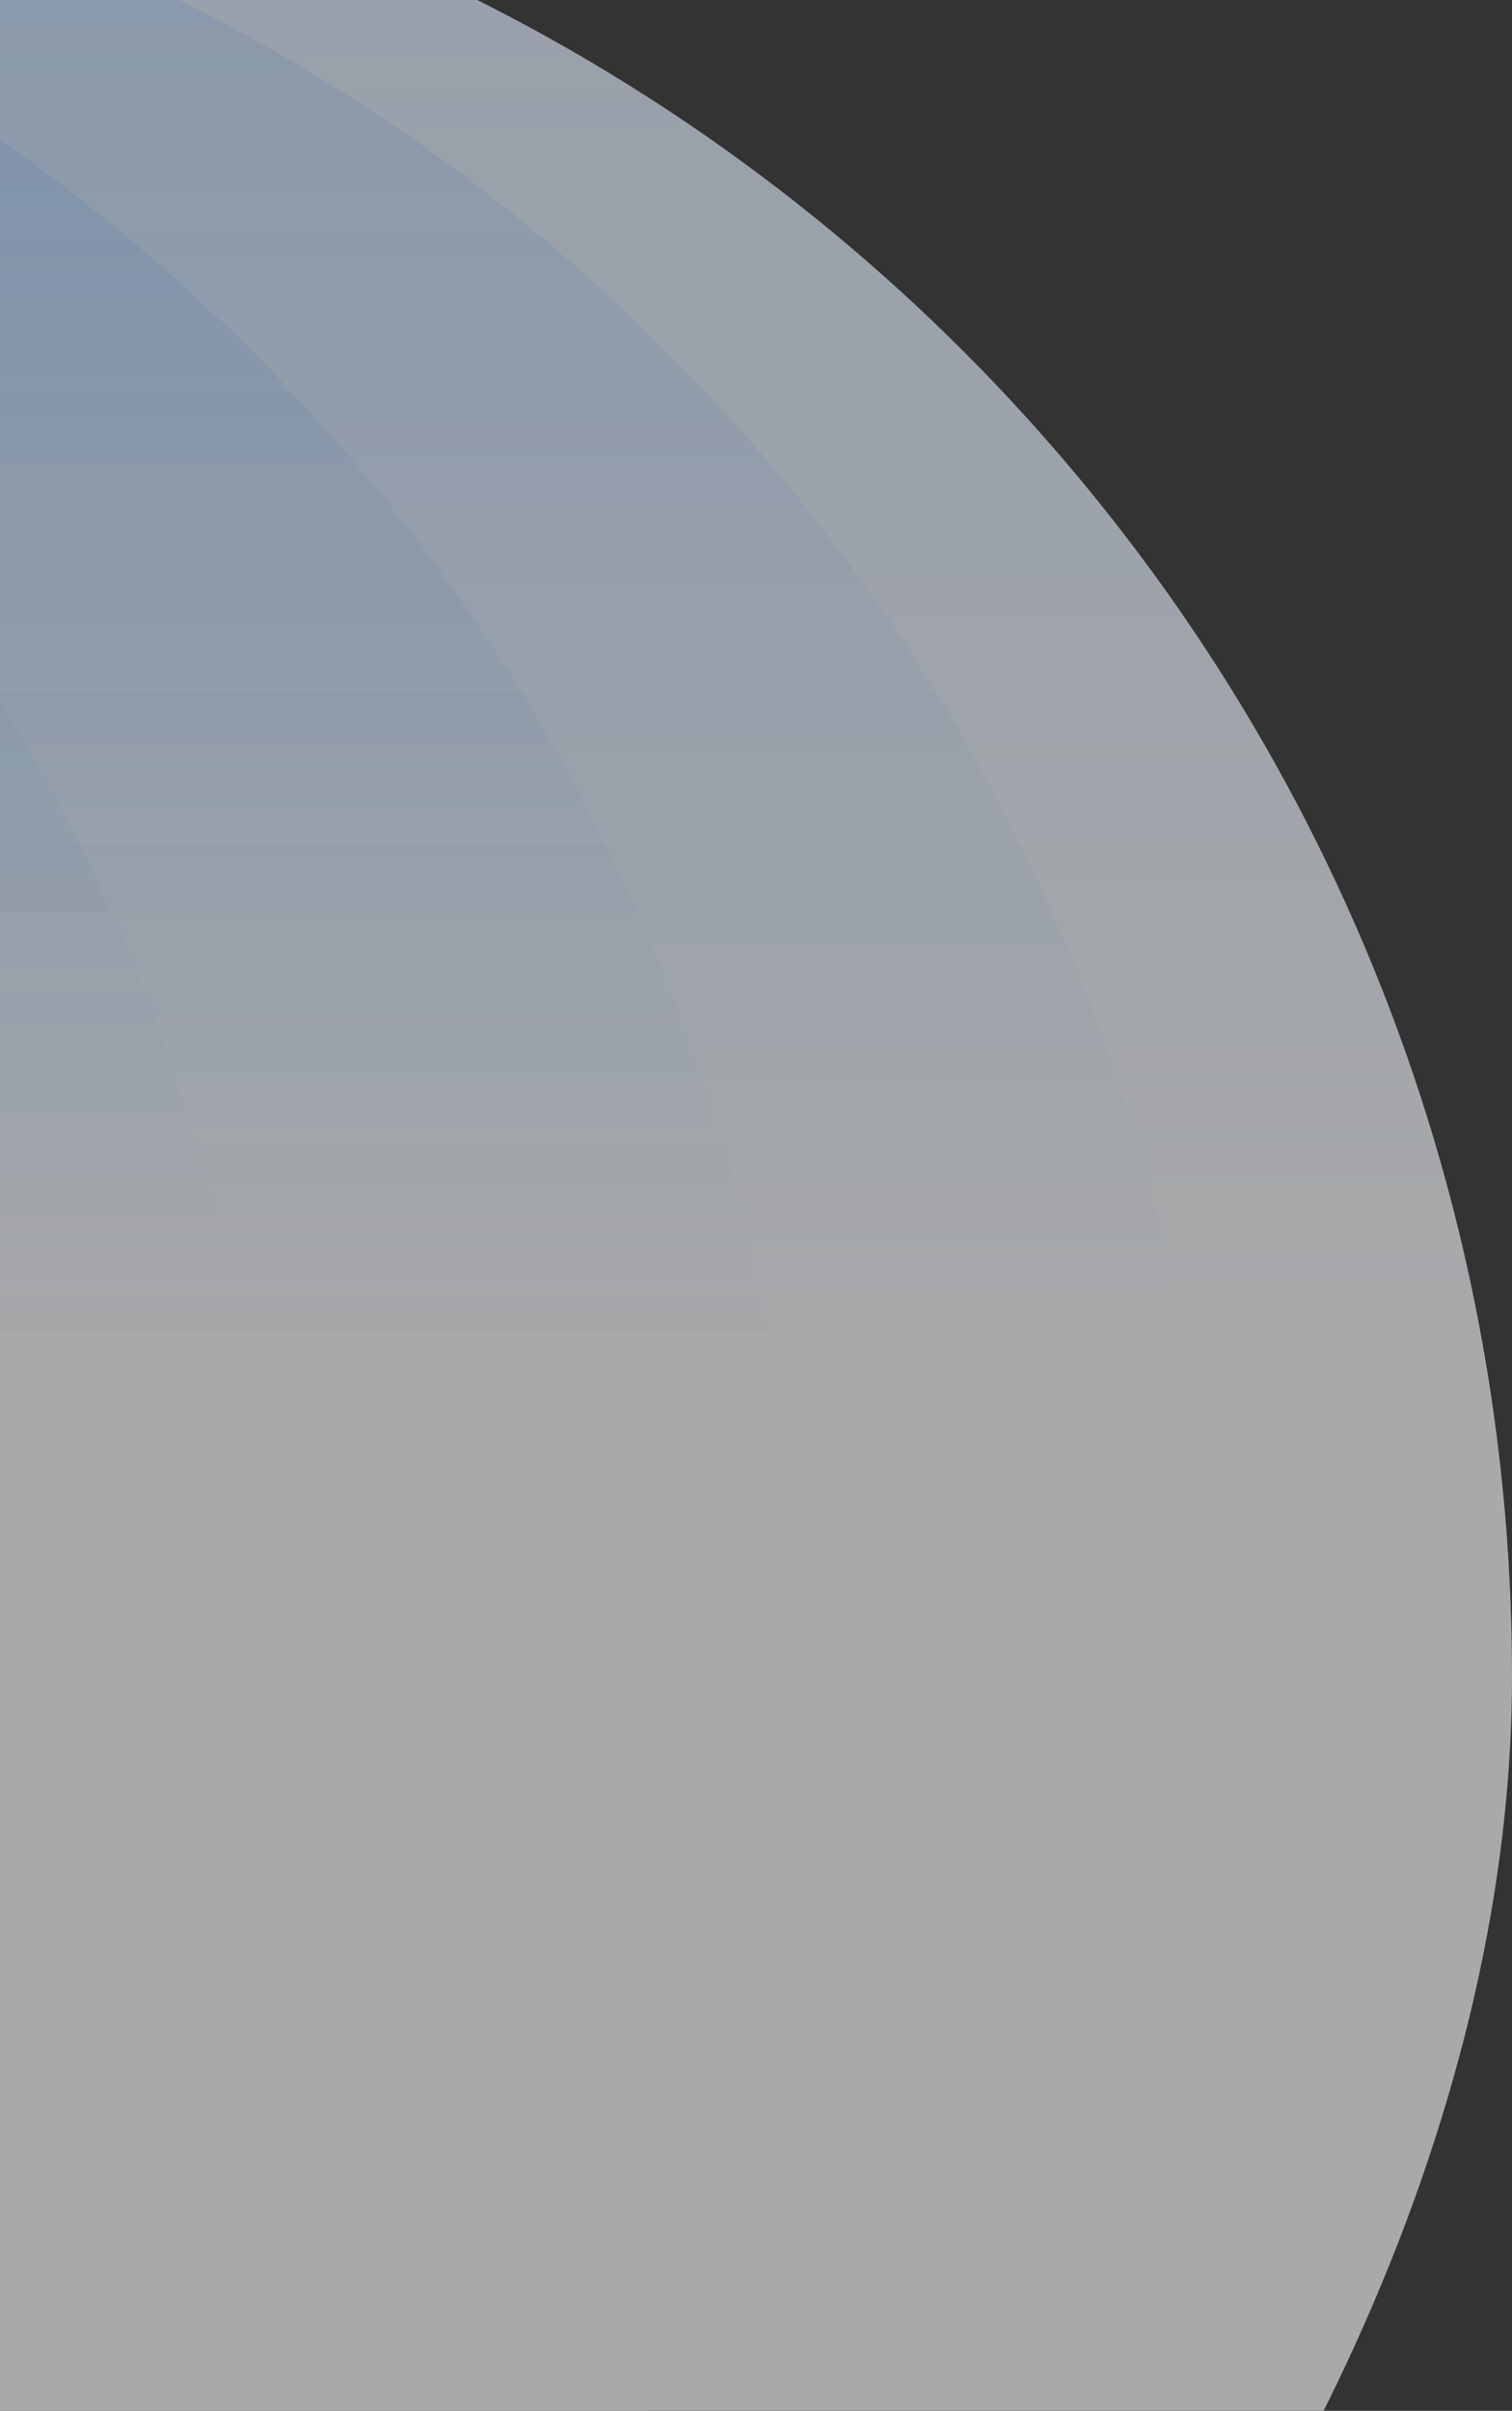<?xml version="1.0" encoding="UTF-8"?> <svg xmlns="http://www.w3.org/2000/svg" width="916" height="1460" viewBox="0 0 916 1460" fill="none"><rect x="0" y="0" width="916" height="1460" fill="#333333" stroke="none"/><g opacity="0.6"><g clip-path="url(#clip0_295_9056)"><rect width="2270" height="2270" rx="1135" transform="matrix(-1 0 0 1 916 -119.8)" fill="#F7F8FA"></rect><circle cx="1135" cy="1135" r="1135" transform="matrix(-1 0 0 1 916 -119.8)" fill="url(#paint0_linear_295_9056)"></circle><circle cx="1135" cy="1135" r="1135" transform="matrix(-1 0 0 1 736 -119.8)" fill="url(#paint1_linear_295_9056)"></circle><circle cx="1135" cy="1135" r="1135" transform="matrix(-1 0 0 1 485 -119.8)" fill="url(#paint2_linear_295_9056)"></circle><circle cx="1135" cy="1135" r="1135" transform="matrix(-1 0 0 1 166 -119.8)" fill="url(#paint3_linear_295_9056)"></circle></g></g><defs><linearGradient id="paint0_linear_295_9056" x1="1135" y1="0" x2="1135" y2="932" gradientUnits="userSpaceOnUse"><stop stop-color="#0075FF" stop-opacity="0.12"></stop><stop offset="1" stop-color="#F7F8FA" stop-opacity="0.16"></stop></linearGradient><linearGradient id="paint1_linear_295_9056" x1="1135" y1="0" x2="1135" y2="932" gradientUnits="userSpaceOnUse"><stop stop-color="#0075FF" stop-opacity="0.12"></stop><stop offset="1" stop-color="#F7F8FA" stop-opacity="0.16"></stop></linearGradient><linearGradient id="paint2_linear_295_9056" x1="1135" y1="0" x2="1135" y2="932" gradientUnits="userSpaceOnUse"><stop stop-color="#0075FF" stop-opacity="0.12"></stop><stop offset="1" stop-color="#F7F8FA" stop-opacity="0.16"></stop></linearGradient><linearGradient id="paint3_linear_295_9056" x1="1135" y1="0" x2="1135" y2="932" gradientUnits="userSpaceOnUse"><stop stop-color="#0075FF" stop-opacity="0.12"></stop><stop offset="1" stop-color="#F7F8FA" stop-opacity="0.16"></stop></linearGradient><clipPath id="clip0_295_9056"><rect width="2270" height="2270" rx="1135" transform="matrix(-1 0 0 1 916 -119.8)" fill="white"></rect></clipPath></defs></svg> 
